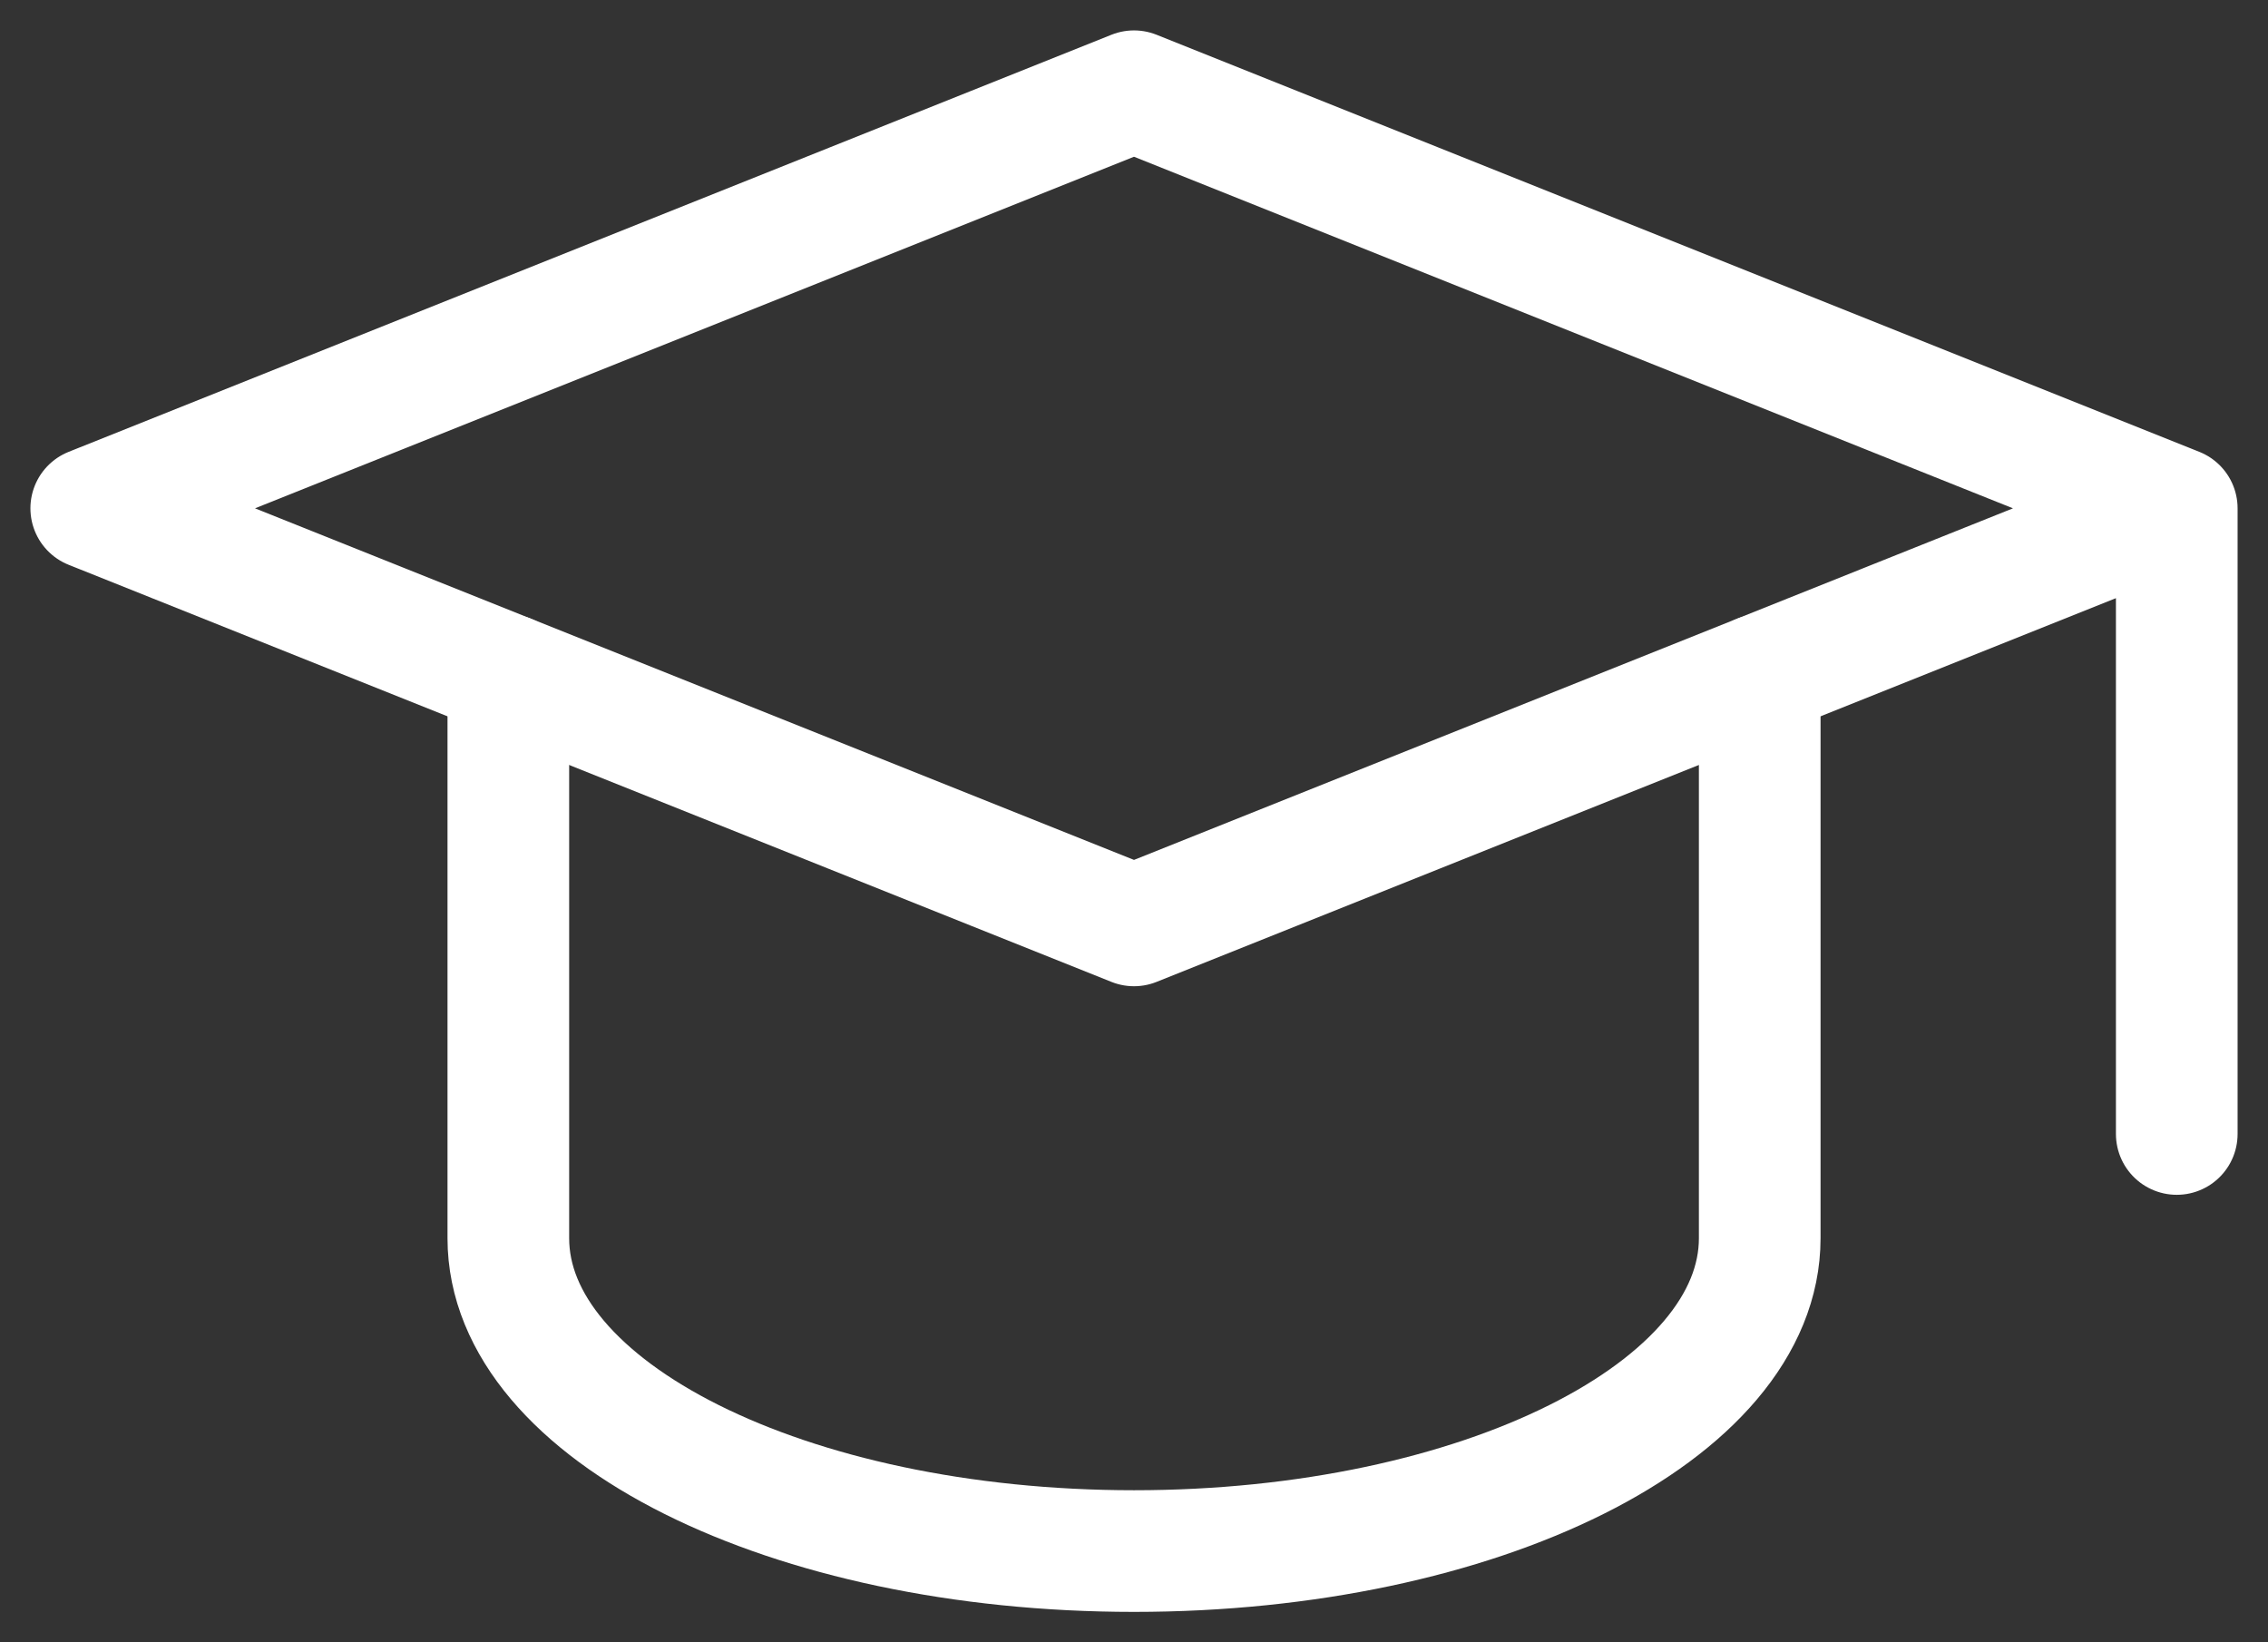 <?xml version="1.0" encoding="utf-8"?>
<!-- Generator: Adobe Illustrator 16.0.0, SVG Export Plug-In . SVG Version: 6.00 Build 0)  -->
<!DOCTYPE svg PUBLIC "-//W3C//DTD SVG 1.1//EN" "http://www.w3.org/Graphics/SVG/1.1/DTD/svg11.dtd">
<svg version="1.1" id="Layer_1" xmlns="http://www.w3.org/2000/svg" xmlns:xlink="http://www.w3.org/1999/xlink" x="0px" y="0px"
	 width="37.286px" height="27px" viewBox="-0.5 -0.5 37.286 27" enable-background="new -0.5 -0.5 37.286 27" xml:space="preserve">
<rect x="-0.5" y="-0.5" width="37.286" height="27" fill="#333333" stroke="none"/>
<g id="Gruppe_500" transform="translate(-1 -4)">
	<path id="Pfad_532" fill="none" stroke="#FFFFFF" stroke-width="2" stroke-linecap="round" stroke-linejoin="round" d="
		M36.286,11.857L19.143,5L2,11.857l17.143,6.857L36.286,11.857v10.286"/>
	<path id="Pfad_533" fill="none" stroke="#FFFFFF" stroke-width="2" stroke-linecap="round" stroke-linejoin="round" d="M8.857,14.6
		v9.257C8.857,26.7,13.462,29,19.143,29s10.287-2.3,10.287-5.143V14.6"/>
</g>
</svg>
